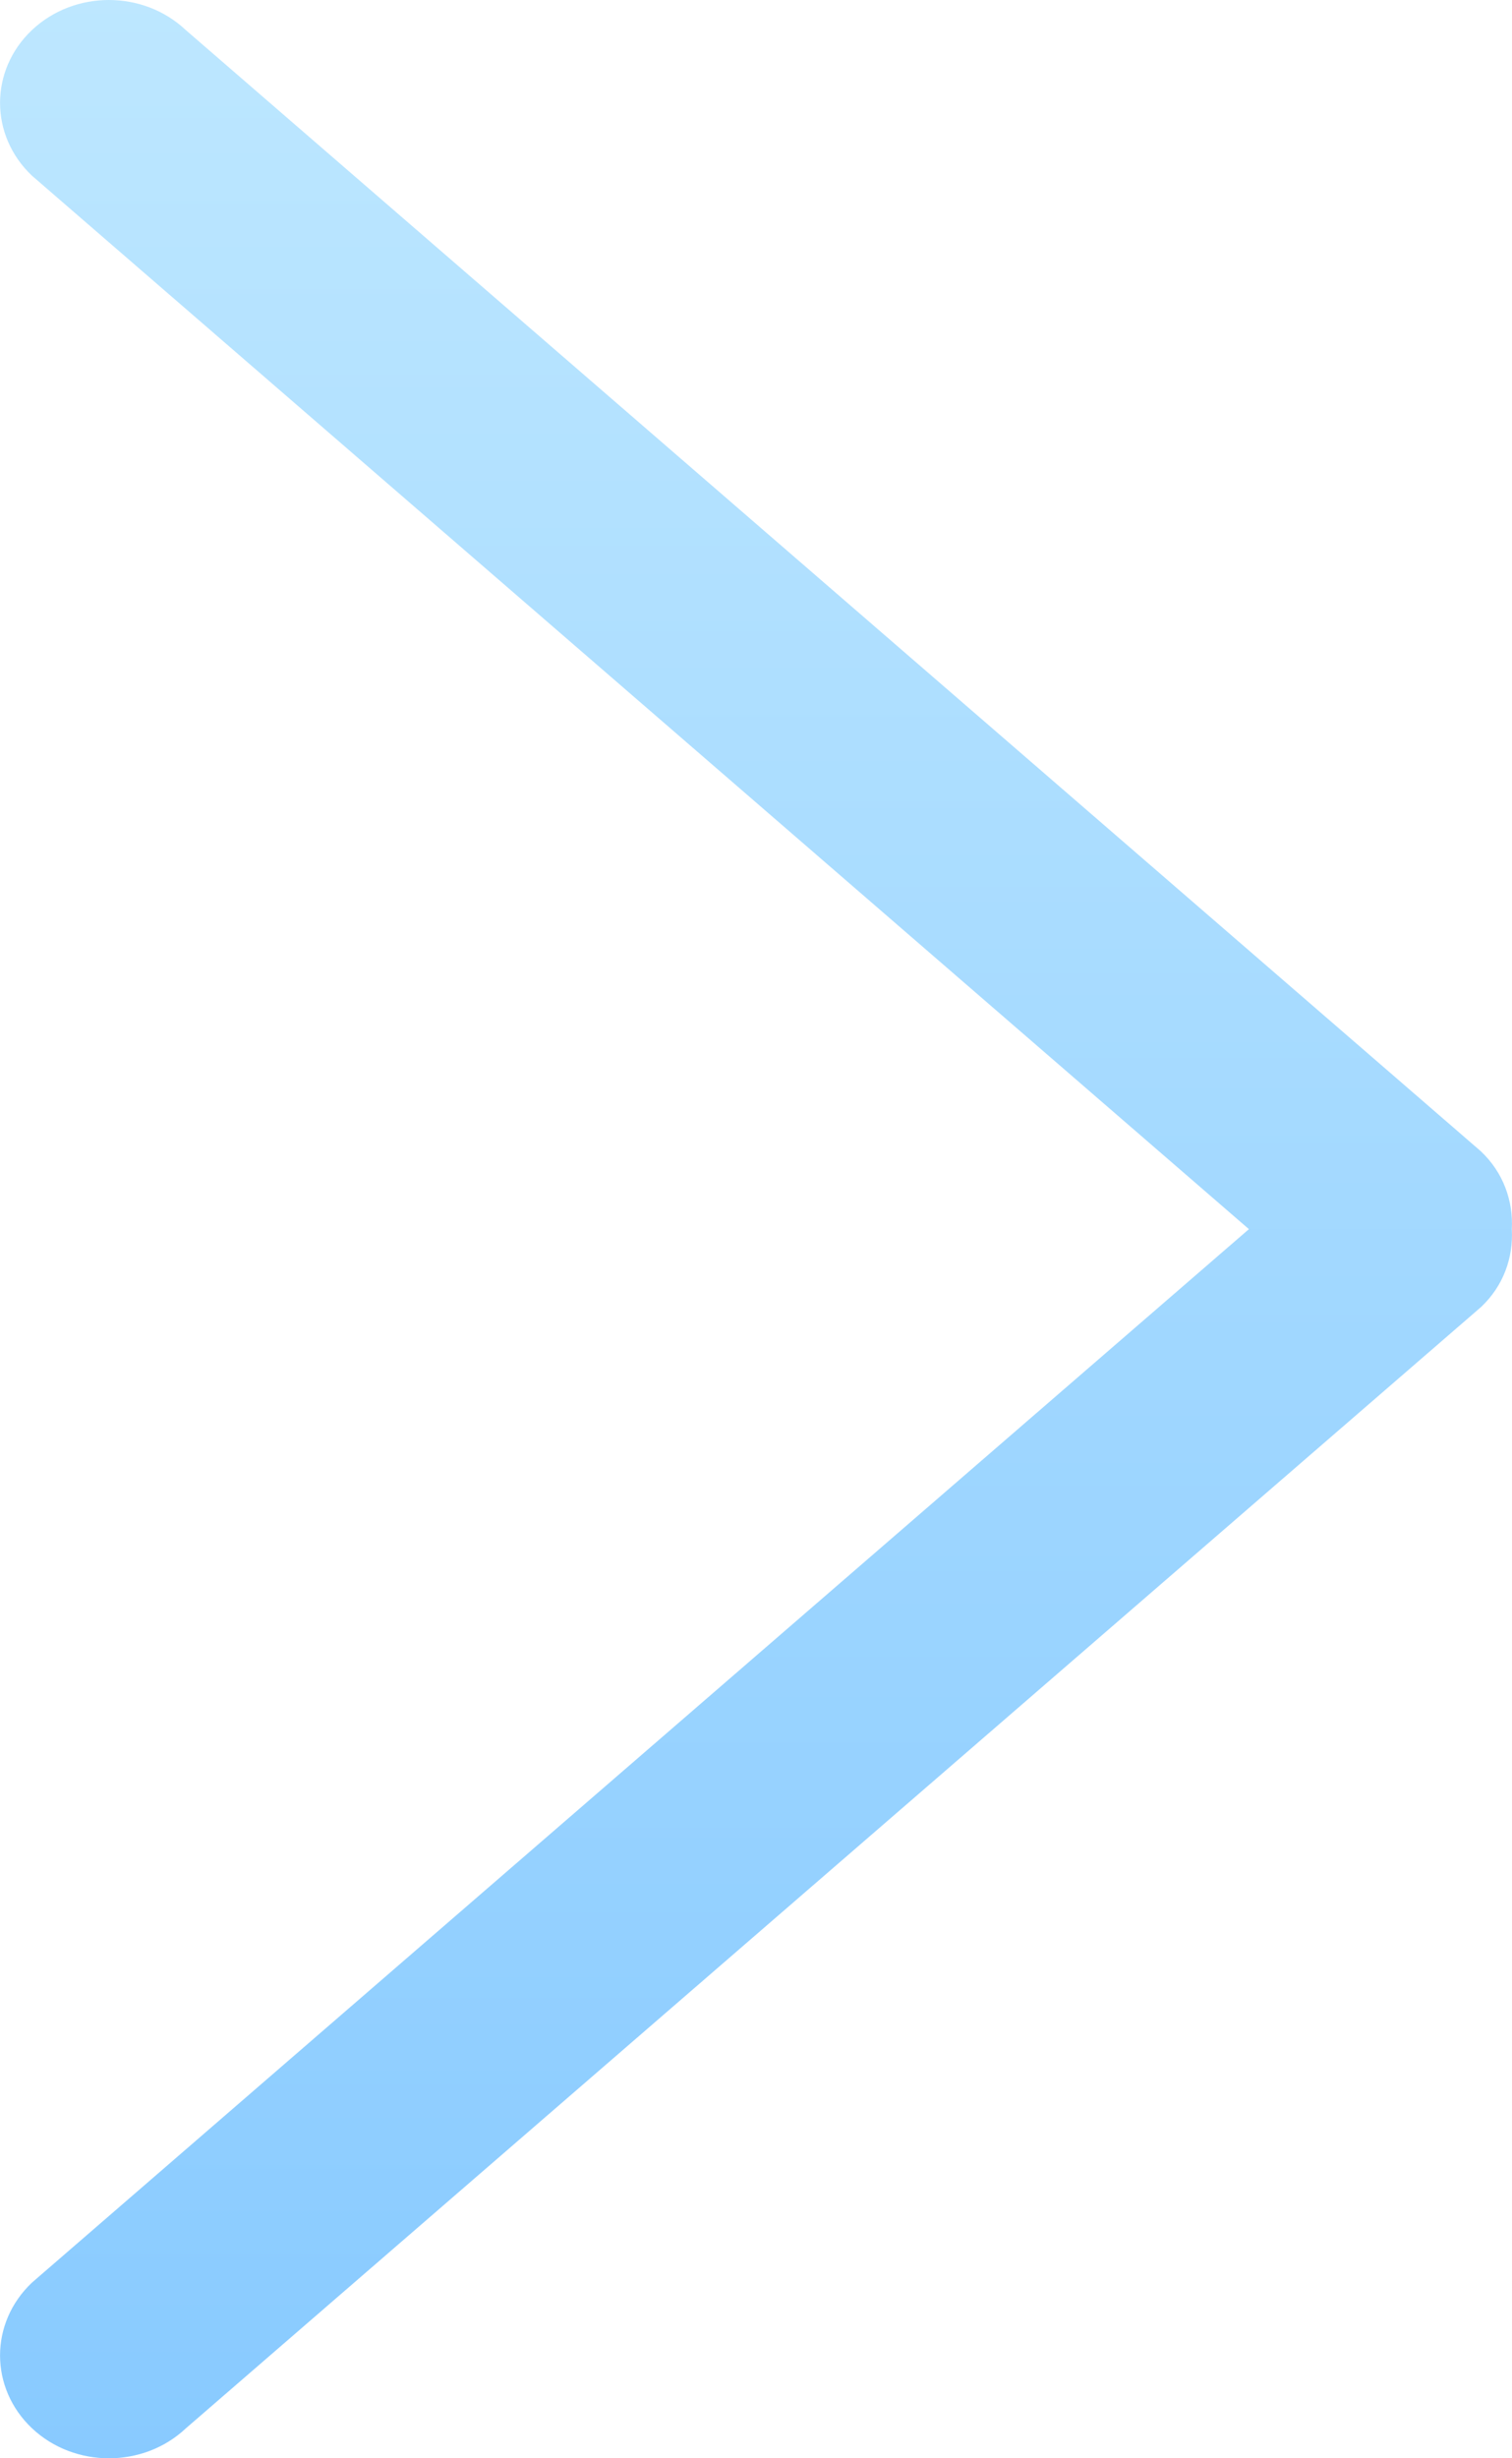 <?xml version="1.0" encoding="UTF-8"?>
<svg width="8px" height="13px" viewBox="0 0 8 13" version="1.1" xmlns="http://www.w3.org/2000/svg" xmlns:xlink="http://www.w3.org/1999/xlink">
    <!-- Generator: Sketch 63.1 (92452) - https://sketch.com -->
    <title>arrow</title>
    <desc>Created with Sketch.</desc>
    <defs>
        <linearGradient x1="50%" y1="0%" x2="50%" y2="100%" id="linearGradient-1">
            <stop stop-color="#BDE7FF" offset="0%"></stop>
            <stop stop-color="#88CAFF" offset="100%"></stop>
        </linearGradient>
    </defs>
    <g id="Welcome" stroke="none" stroke-width="1" fill="none" fill-rule="evenodd">
        <g id="arrow" fill="url(#linearGradient-1)" fill-rule="nonzero">
            <path d="M7.835,6.088 L0.983,0.159 C0.758,-0.053 0.394,-0.053 0.169,0.159 C-0.056,0.372 -0.056,0.716 0.169,0.929 L6.608,6.5 L0.169,12.071 C-0.056,12.284 -0.056,12.628 0.169,12.841 C0.394,13.053 0.759,13.053 0.984,12.841 L7.836,6.912 C7.956,6.799 8.007,6.649 7.999,6.501 C8.007,6.352 7.955,6.201 7.835,6.088 Z" id="Path"></path>
        </g>
    </g>
</svg>